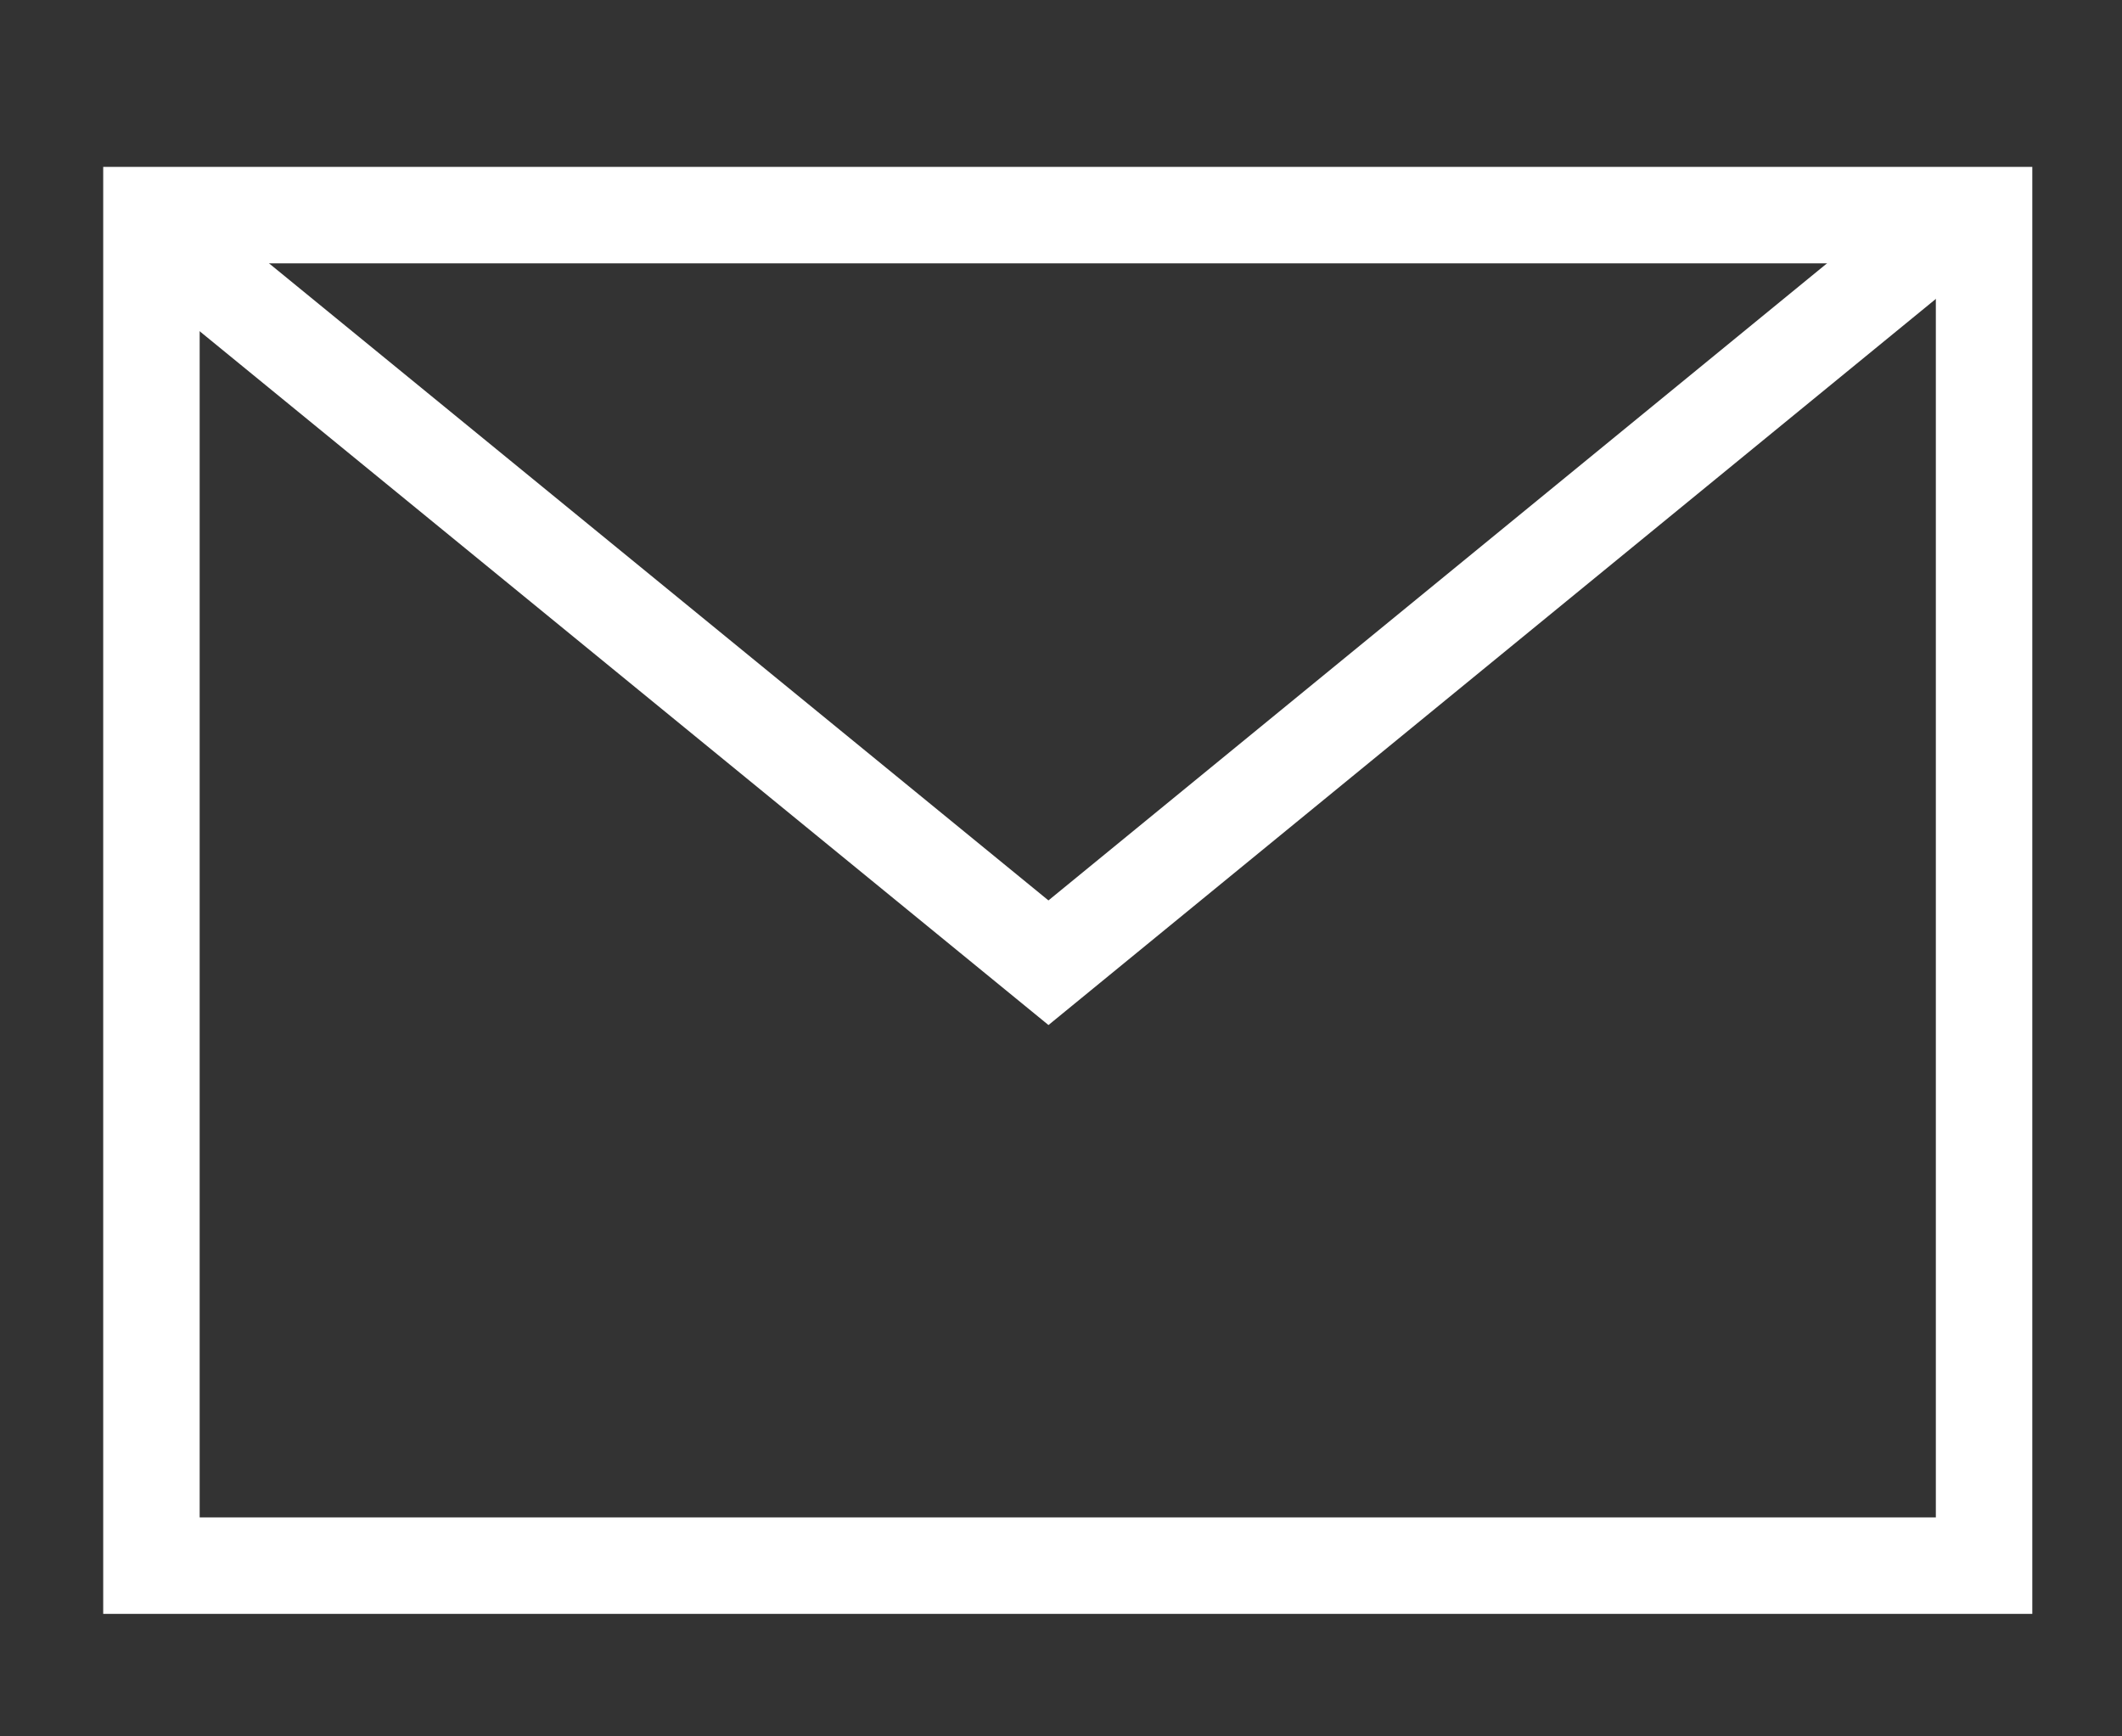 <svg xmlns="http://www.w3.org/2000/svg" width="22" height="18" viewBox="0 0 22 18">
  <rect x="0" y="0" width="22" height="18" fill="#333333" stroke="none"/>
  <title>hdr_ic03</title>
  <g>
    <polyline points="1.73 2.51 10.87 9.98 20 2.51" style="fill: none;stroke: #fff;stroke-miterlimit: 10"/>
    <path d="M20.07,2.73v13h-18v-13h18m1-1h-20v15h20v-15Z" style="fill: #fff"/>
  </g>
</svg>
